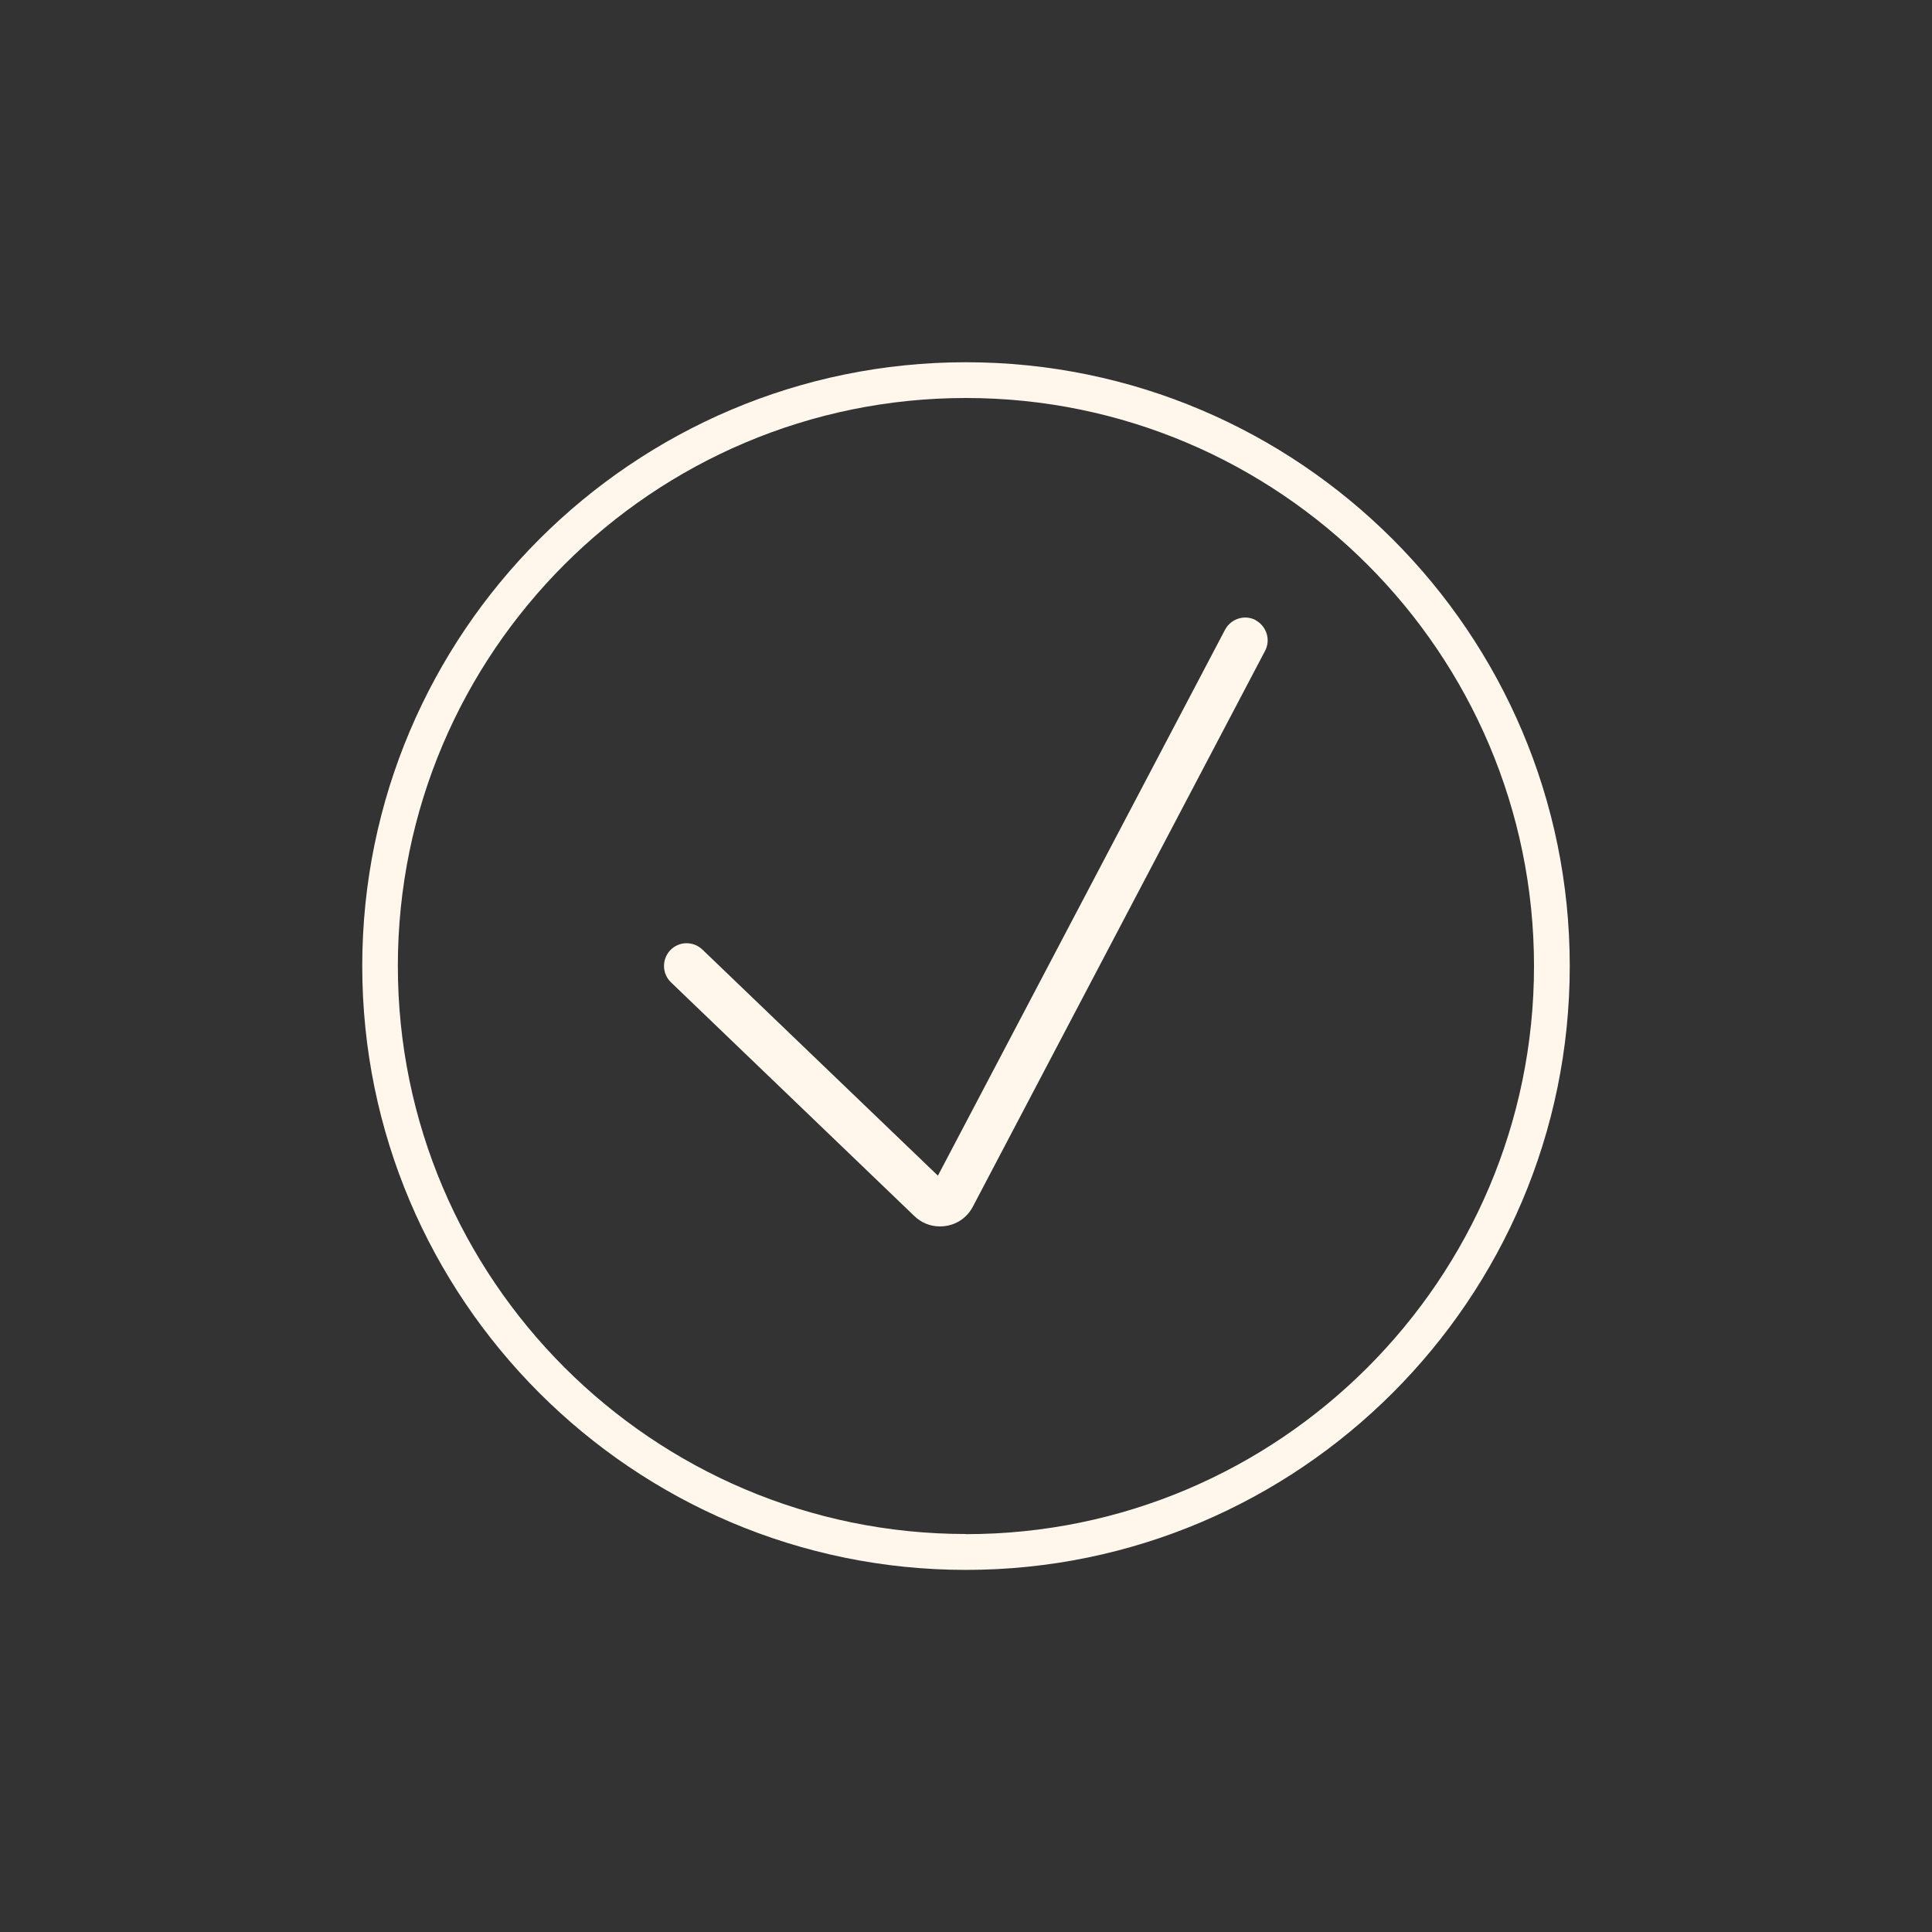 <svg width="80" height="80" viewBox="0 0 80 80" fill="none" xmlns="http://www.w3.org/2000/svg">
<rect x="0" y="0" width="80" height="80" fill="#333333" stroke="none"/>
<g clip-path="url(#clip0_532_8232)">
<g clip-path="url(#clip1_532_8232)">
<path d="M39.997 15C26.213 15 15 26.213 15 40.003C15 53.793 26.213 65.006 39.997 65.006C53.781 65.006 65 53.793 65 40.003C65 26.213 53.787 15 39.997 15ZM39.997 63.52C27.028 63.52 16.474 52.966 16.474 39.997C16.474 27.028 27.028 16.48 39.997 16.48C52.966 16.48 63.52 27.034 63.52 40.003C63.52 52.972 52.966 63.526 39.997 63.526V63.52Z" fill="#FFF7EC"/>
<path d="M52 25.68C51.542 25.435 50.971 25.617 50.727 26.075L38.837 48.682L29.085 39.32C28.709 38.962 28.119 38.968 27.756 39.345C27.398 39.721 27.411 40.317 27.781 40.674L37.858 50.351C38.147 50.633 38.523 50.783 38.918 50.783C39 50.783 39.087 50.777 39.169 50.764C39.652 50.689 40.06 50.395 40.285 49.962L52.382 26.953C52.627 26.495 52.445 25.924 51.987 25.68H52Z" fill="#FFF7EC"/>
</g>
</g>
<defs>
<clipPath id="clip0_532_8232">
<rect width="50" height="50" fill="white" transform="translate(15 15)"/>
</clipPath>
<clipPath id="clip1_532_8232">
<rect width="50" height="50" fill="white" transform="translate(15 15)"/>
</clipPath>
</defs>
</svg>

